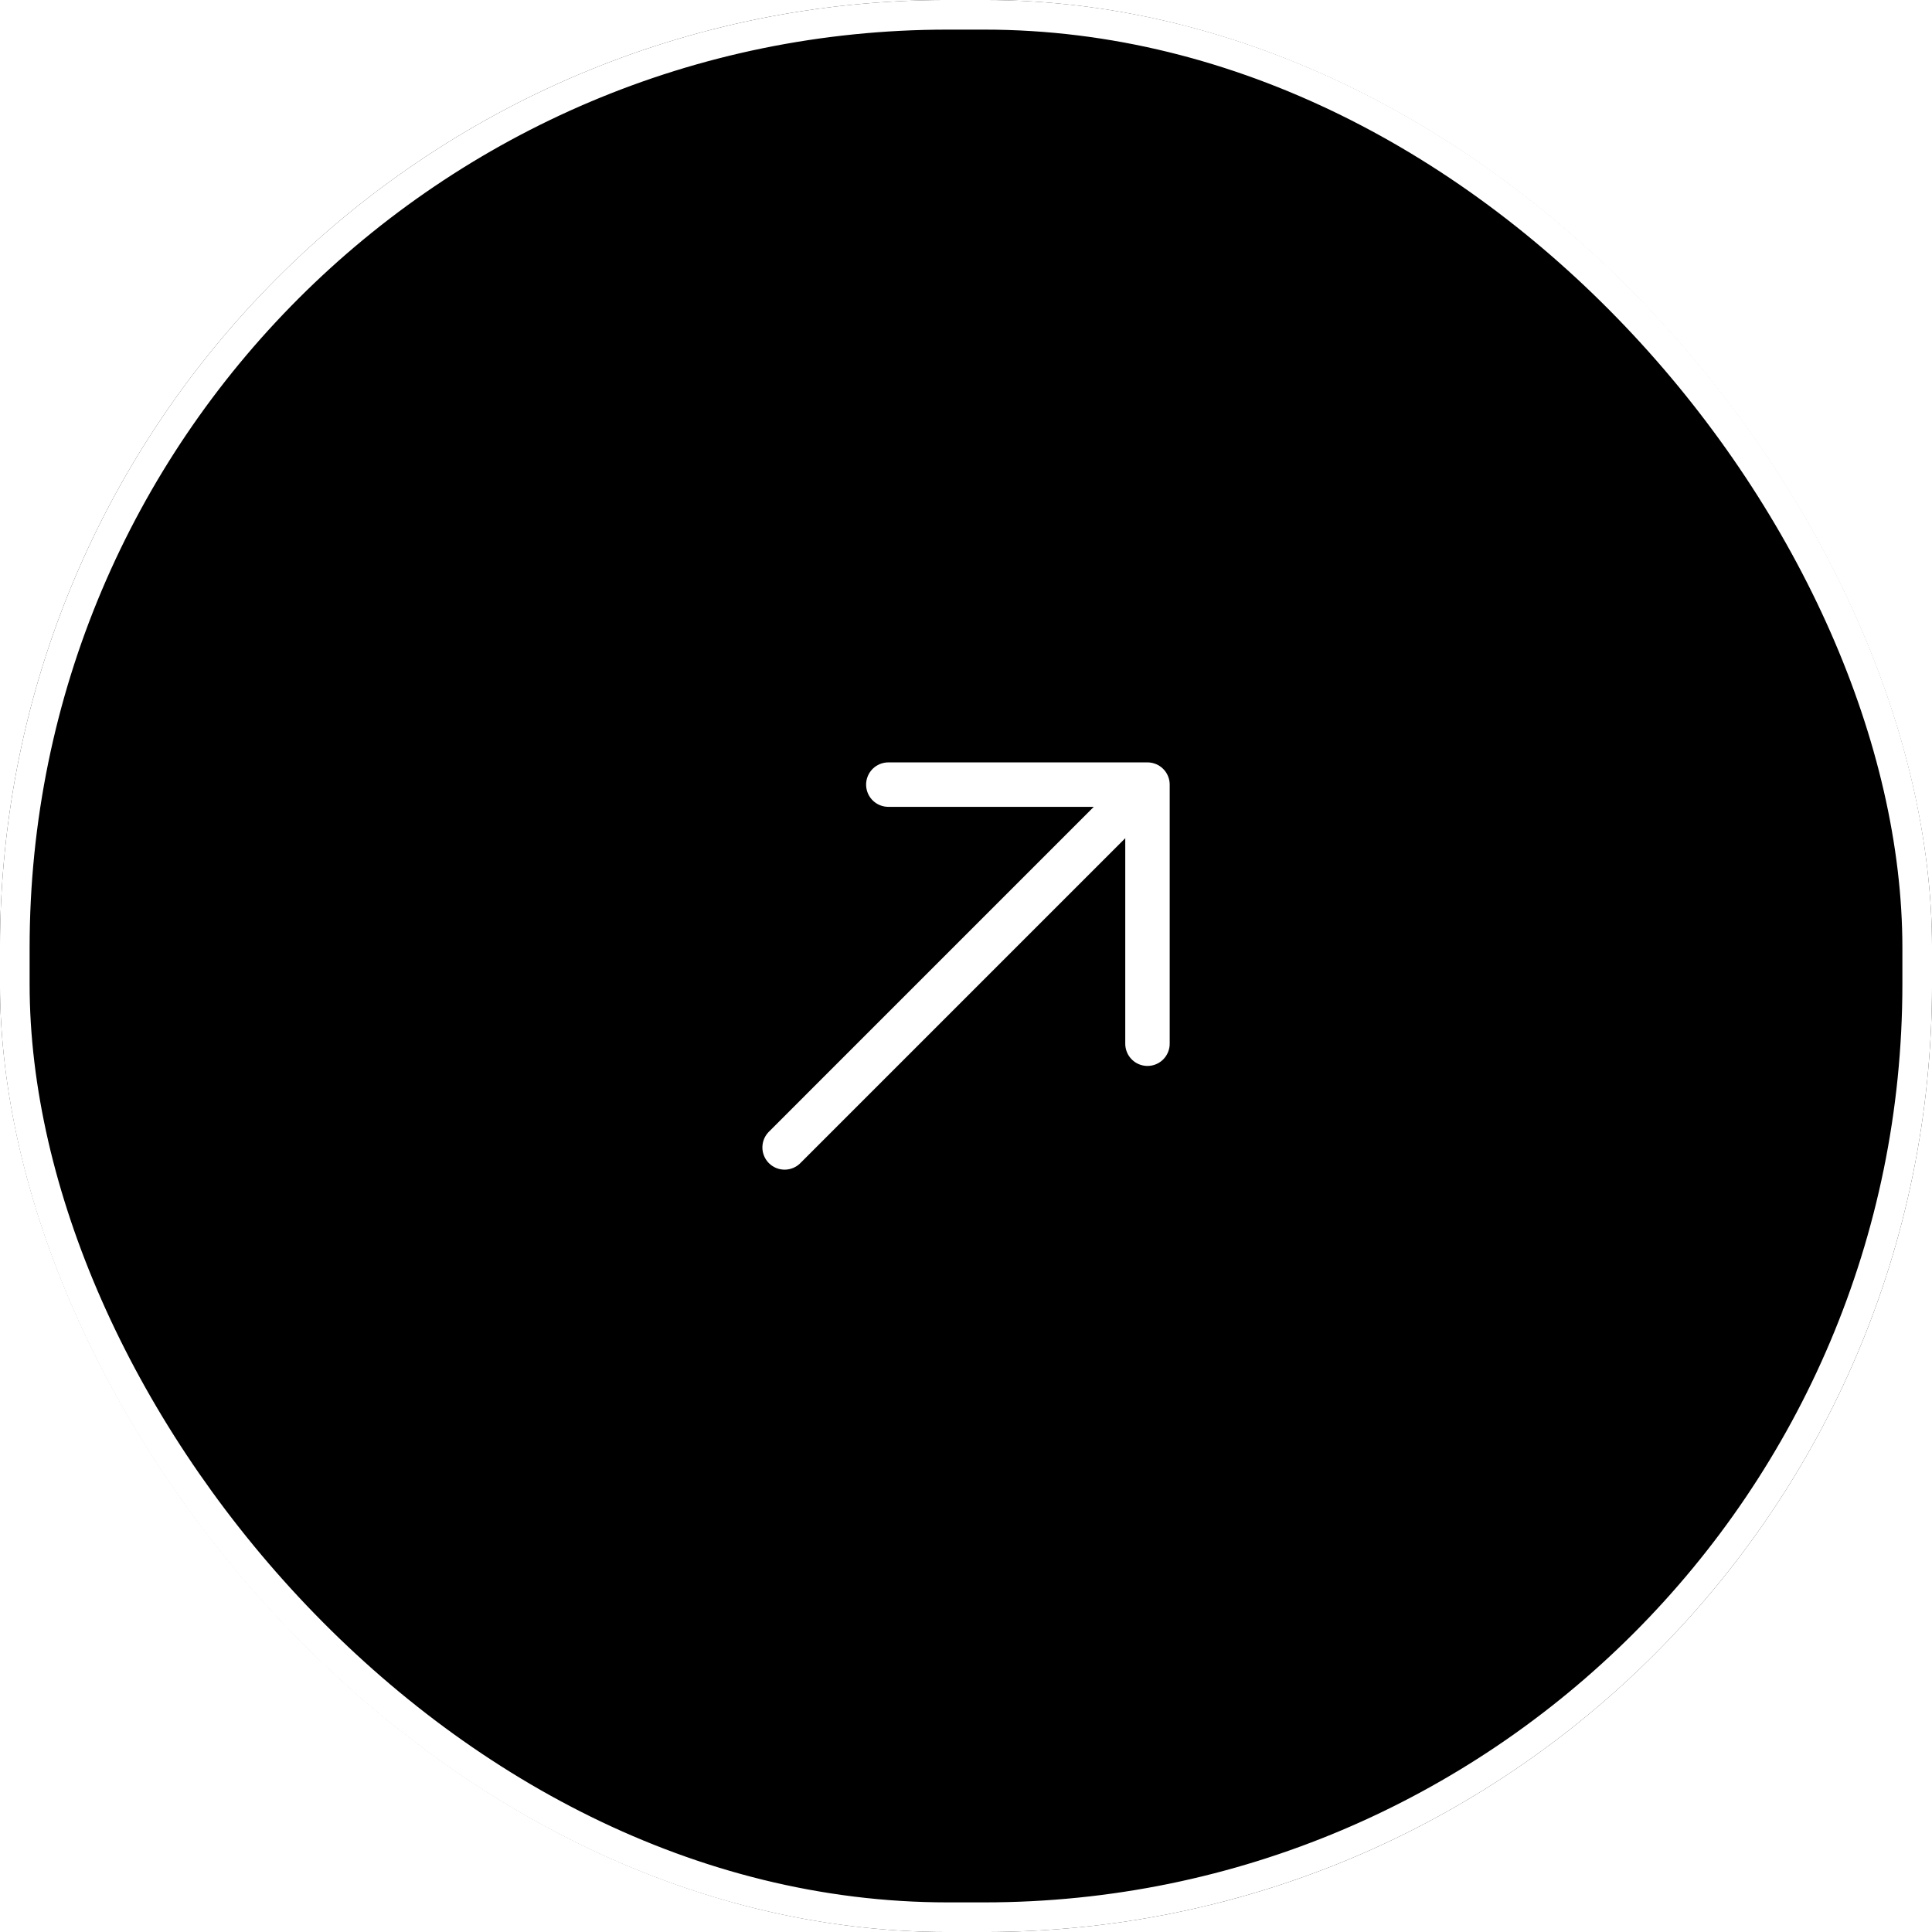 <svg width="44" height="44" viewBox="0 0 44 44" fill="none" xmlns="http://www.w3.org/2000/svg">
<g filter="url(#filter0_b_118_726)">
<rect width="44" height="44" rx="21.585" fill="black"/>
<rect x="0.337" y="0.337" width="43.326" height="43.326" rx="21.247" stroke="white" stroke-width="0.675"/>
<path d="M20.231 17.869L26.133 17.869L26.133 23.77" stroke="white" stroke-width="1.012" stroke-miterlimit="10" stroke-linecap="round" stroke-linejoin="round"/>
<path d="M17.869 26.132L26.05 17.951" stroke="white" stroke-width="1.012" stroke-miterlimit="10" stroke-linecap="round" stroke-linejoin="round"/>
</g>
<defs>
<filter id="filter0_b_118_726" x="-55.001" y="-55.001" width="154.001" height="154.001" filterUnits="userSpaceOnUse" color-interpolation-filters="sRGB">
<feFlood flood-opacity="0" result="BackgroundImageFix"/>
<feGaussianBlur in="BackgroundImageFix" stdDeviation="26.981"/>
<feComposite in2="SourceAlpha" operator="in" result="effect1_backgroundBlur_118_726"/>
<feBlend mode="normal" in="SourceGraphic" in2="effect1_backgroundBlur_118_726" result="shape"/>
</filter>
</defs>
</svg>
